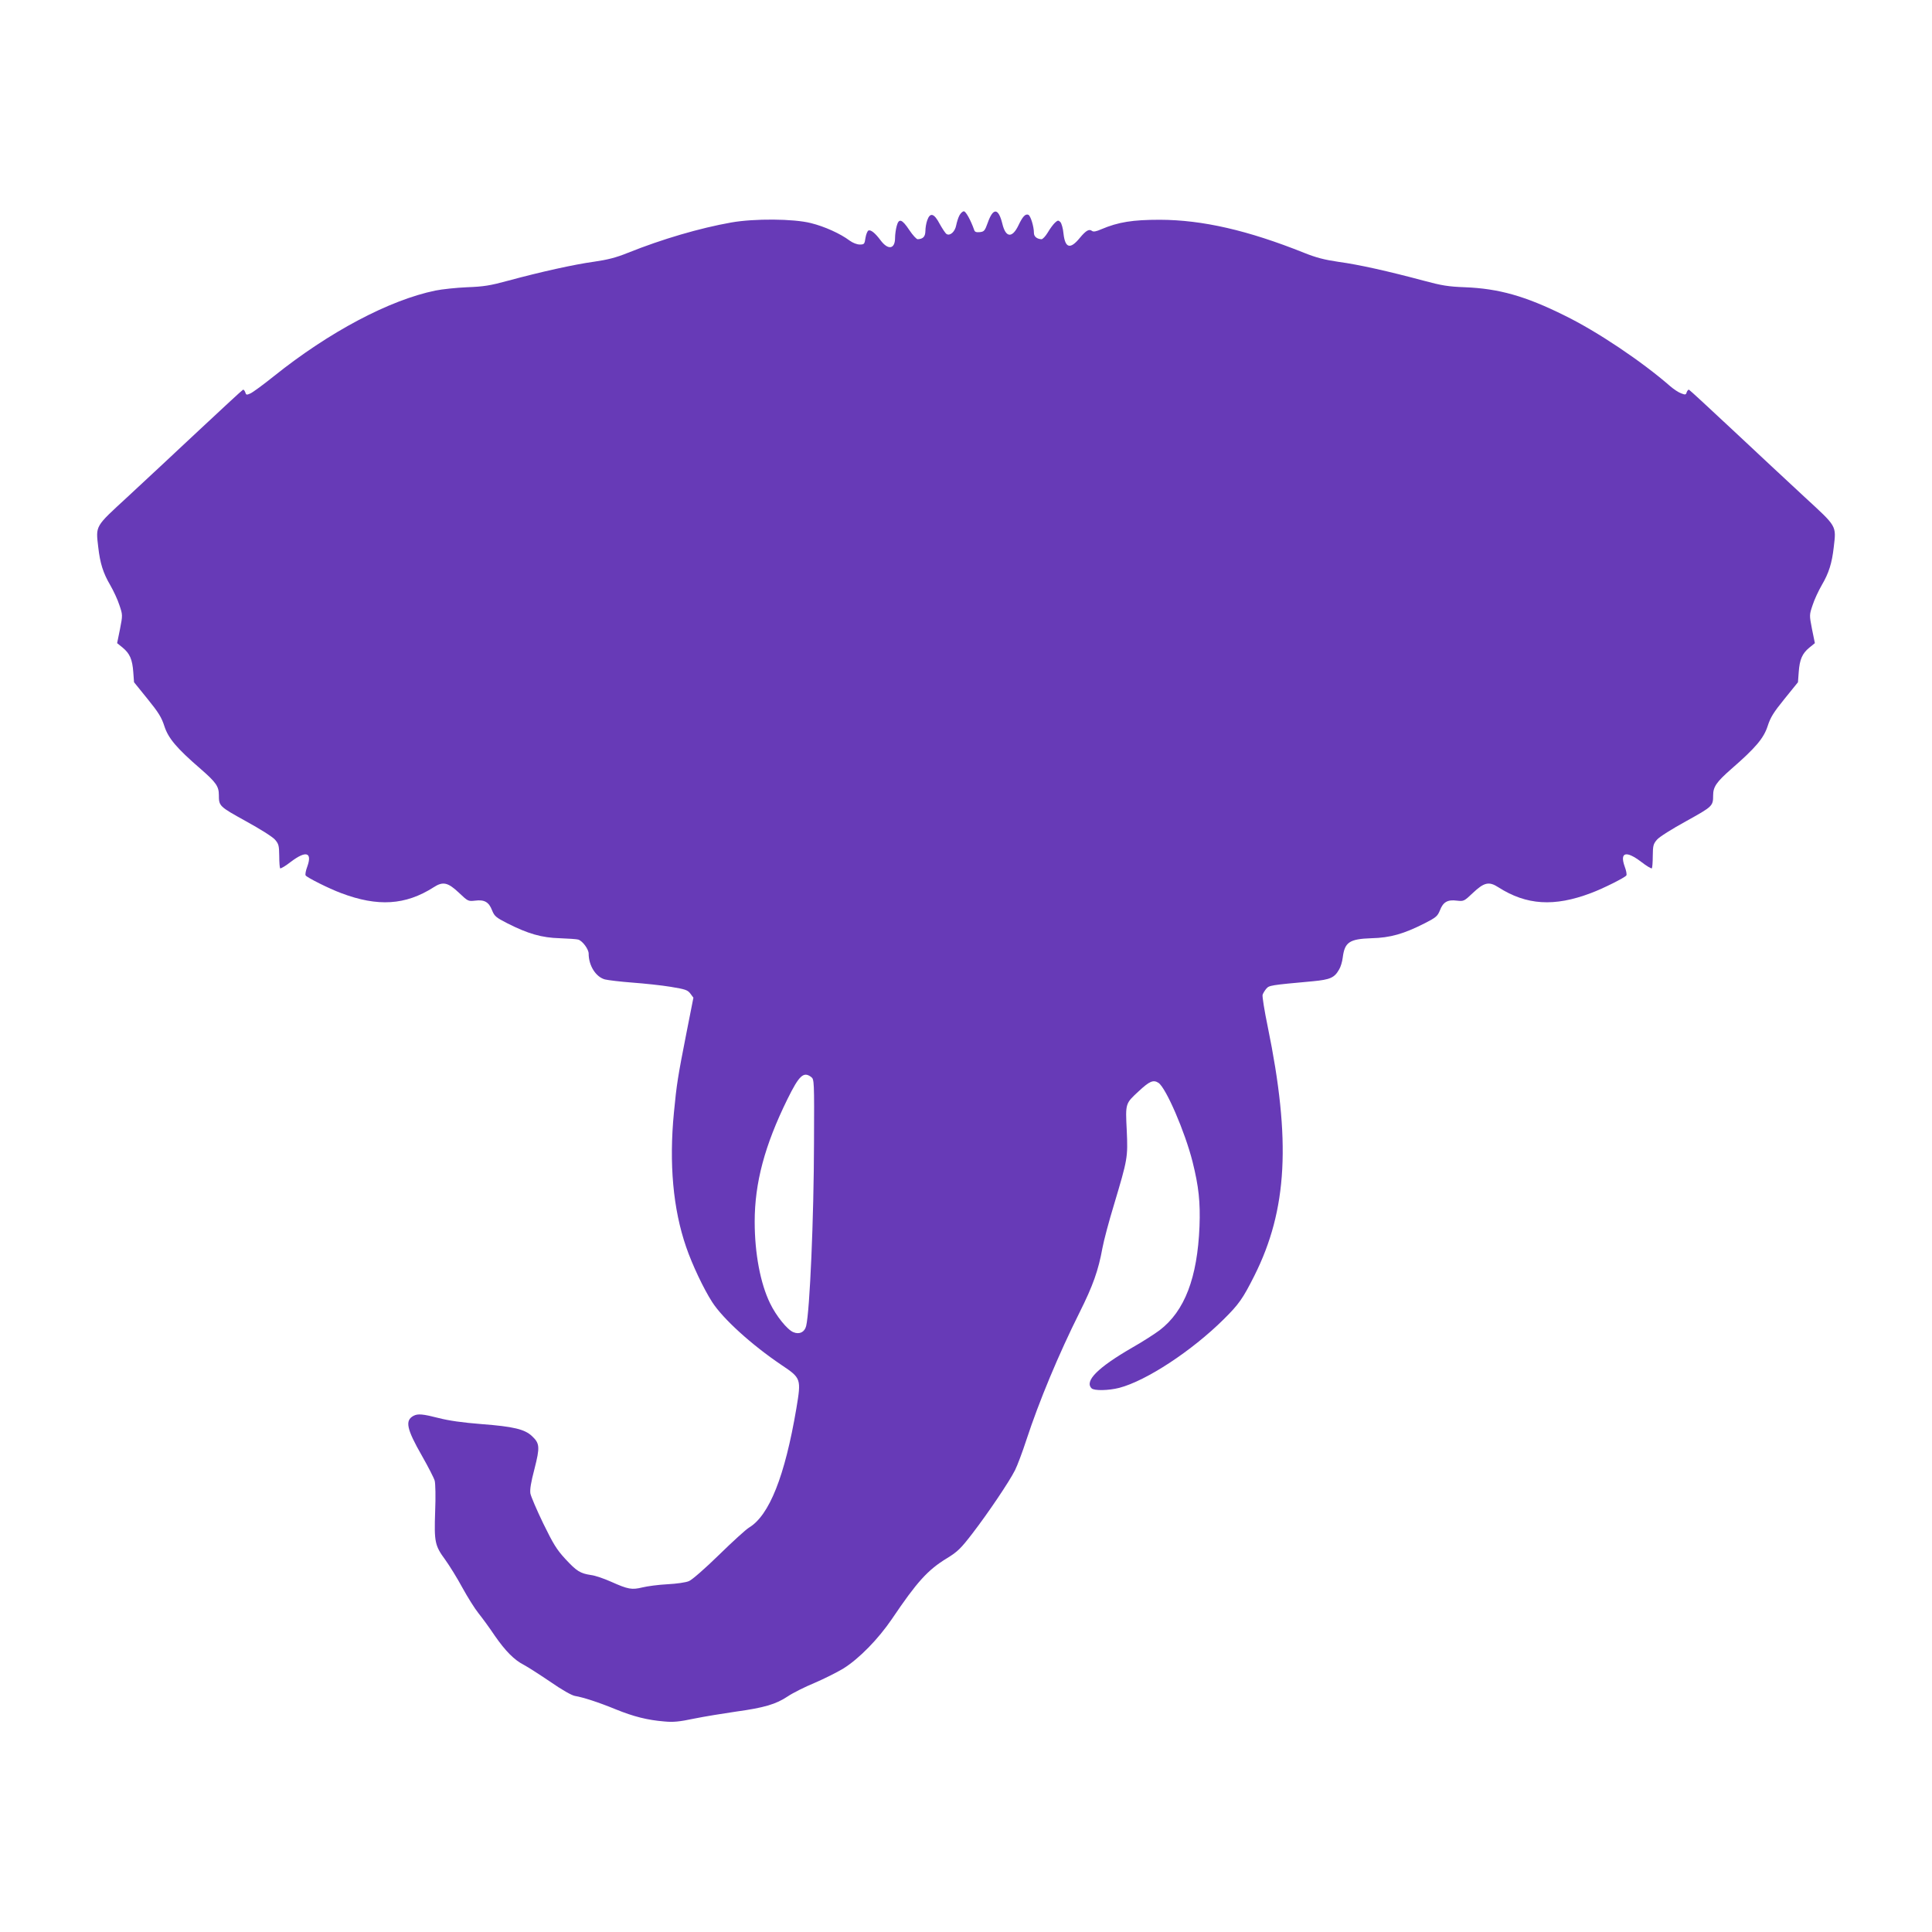<?xml version="1.0" standalone="no"?>
<!DOCTYPE svg PUBLIC "-//W3C//DTD SVG 20010904//EN"
 "http://www.w3.org/TR/2001/REC-SVG-20010904/DTD/svg10.dtd">
<svg version="1.0" xmlns="http://www.w3.org/2000/svg"
 width="1280pt" height="1280pt" viewBox="0 0 1280 1280"
 preserveAspectRatio="xMidYMid meet">
<g transform="translate(0,1280) scale(0.1,-0.1)"
fill="#673ab7" stroke="none">
<path d="M6356 11372 c-8 -15 -17 -45 -21 -65 -8 -42 -40 -71 -63 -58 -8 4
-28 35 -46 67 -37 71 -64 79 -83 24 -7 -19 -12 -51 -12 -71 -1 -37 -15 -52
-51 -54 -8 0 -33 27 -55 60 -49 74 -70 81 -84 28 -6 -21 -11 -57 -11 -79 0
-75 -46 -83 -96 -16 -35 47 -64 71 -80 65 -7 -3 -16 -25 -20 -49 -6 -41 -8
-44 -38 -44 -19 0 -46 11 -67 26 -61 46 -167 94 -257 116 -114 29 -374 31
-527 4 -209 -37 -458 -110 -685 -201 -79 -32 -135 -46 -225 -59 -131 -18 -352
-67 -570 -126 -117 -32 -161 -39 -270 -43 -71 -3 -166 -13 -210 -22 -306 -63
-704 -274 -1070 -567 -71 -57 -142 -109 -157 -115 -24 -11 -28 -10 -33 8 -4
11 -11 19 -15 17 -5 -2 -136 -123 -292 -269 -156 -146 -369 -345 -474 -442
-216 -199 -210 -187 -193 -333 12 -105 32 -170 79 -250 22 -38 50 -98 61 -133
22 -65 22 -66 4 -159 l-19 -93 37 -30 c47 -39 64 -78 70 -162 l5 -67 89 -110
c73 -90 93 -122 112 -181 26 -80 80 -145 241 -284 101 -88 120 -115 120 -172
0 -74 3 -76 178 -173 95 -52 179 -105 194 -123 25 -29 27 -40 28 -108 0 -42 3
-78 6 -82 4 -3 36 16 72 44 99 75 142 63 108 -32 -10 -26 -15 -53 -11 -59 9
-14 154 -87 235 -117 243 -92 427 -80 612 38 63 41 95 34 171 -38 57 -54 59
-55 105 -50 61 8 91 -9 112 -64 16 -39 25 -47 101 -86 136 -69 228 -96 348
-99 57 -2 112 -6 122 -9 29 -9 69 -64 69 -93 0 -80 48 -155 108 -171 20 -5
102 -15 182 -21 80 -6 194 -18 254 -28 97 -16 112 -21 130 -45 l20 -27 -47
-238 c-56 -285 -64 -334 -82 -522 -33 -339 -6 -640 81 -892 40 -117 116 -277
172 -364 72 -112 263 -285 459 -417 131 -88 132 -91 99 -289 -76 -448 -179
-708 -314 -789 -20 -12 -110 -94 -199 -181 -91 -89 -178 -165 -198 -173 -19
-9 -83 -18 -142 -21 -60 -3 -134 -13 -167 -21 -70 -17 -94 -13 -206 37 -47 21
-107 42 -135 45 -71 11 -94 25 -170 107 -57 62 -79 98 -146 235 -43 89 -81
178 -85 198 -4 26 3 72 27 163 37 145 35 169 -16 217 -48 46 -124 64 -335 80
-127 10 -217 23 -283 40 -106 27 -138 30 -167 15 -58 -31 -47 -86 56 -266 41
-72 79 -146 84 -164 5 -19 7 -107 3 -204 -7 -203 -2 -226 67 -320 28 -39 79
-121 113 -184 34 -62 82 -139 107 -170 25 -31 74 -98 108 -149 71 -102 129
-161 194 -194 23 -12 101 -62 172 -110 79 -55 143 -91 165 -95 54 -9 154 -41
271 -89 118 -48 210 -71 320 -80 60 -6 100 -2 200 19 69 14 193 34 275 46 189
26 266 49 344 101 34 23 114 63 177 89 63 27 149 70 192 96 104 65 231 195
322 329 164 243 236 324 365 402 70 43 91 64 168 164 105 137 244 343 282 419
15 30 49 120 75 200 84 256 213 566 353 846 88 176 124 277 151 426 9 49 43
177 76 285 91 305 93 313 85 494 -9 180 -10 177 80 260 71 66 96 77 130 55 50
-33 176 -325 226 -523 41 -164 52 -268 46 -428 -14 -341 -98 -561 -264 -688
-32 -24 -114 -77 -183 -116 -228 -132 -316 -221 -268 -269 17 -17 112 -15 183
3 180 47 481 245 692 454 101 100 127 137 203 288 220 438 244 897 89 1651
-22 106 -37 201 -34 211 3 10 14 28 24 40 20 23 25 24 310 50 114 11 142 23
173 78 10 16 21 52 24 79 13 102 44 123 190 128 126 3 215 29 353 99 76 39 85
47 101 86 21 55 51 72 112 64 46 -5 48 -4 105 50 76 72 108 79 171 38 185
-118 369 -130 612 -38 81 30 226 103 235 117 4 6 -1 33 -11 59 -34 95 9 107
108 32 36 -28 68 -47 72 -44 3 4 6 40 6 82 1 68 3 79 28 108 15 18 99 71 194
123 175 97 178 100 178 171 0 56 22 88 120 174 161 140 215 204 241 284 19 59
39 91 112 181 l89 110 5 67 c6 84 23 123 70 162 l37 30 -19 93 c-18 93 -18 94
4 159 11 35 39 95 61 133 47 80 67 145 79 250 17 146 23 134 -193 333 -105 97
-318 296 -474 442 -156 146 -287 267 -292 269 -4 2 -11 -6 -15 -16 -5 -18 -9
-19 -37 -8 -17 6 -49 27 -72 47 -188 164 -484 363 -701 469 -260 129 -435 178
-660 187 -109 4 -153 11 -275 44 -232 62 -427 106 -561 124 -95 14 -149 28
-229 60 -372 149 -673 218 -955 219 -181 0 -276 -15 -389 -63 -34 -15 -52 -18
-61 -11 -19 15 -40 3 -80 -45 -64 -79 -98 -70 -109 27 -3 34 -13 69 -21 77
-13 13 -17 12 -35 -4 -11 -10 -33 -39 -48 -65 -15 -25 -34 -45 -42 -45 -31 2
-50 18 -50 42 0 42 -22 114 -37 120 -20 8 -38 -12 -66 -71 -41 -85 -84 -81
-106 11 -26 106 -61 109 -97 7 -19 -53 -24 -59 -53 -62 -23 -2 -33 1 -37 15
-22 63 -55 123 -68 123 -9 0 -22 -13 -30 -28z m-981 -5708 c19 -15 20 -26 18
-432 -1 -502 -28 -1118 -52 -1217 -10 -41 -45 -58 -85 -41 -40 16 -114 108
-154 191 -64 131 -102 330 -102 541 0 257 66 505 217 812 78 158 107 185 158
146z"/>
</g>
</svg>
